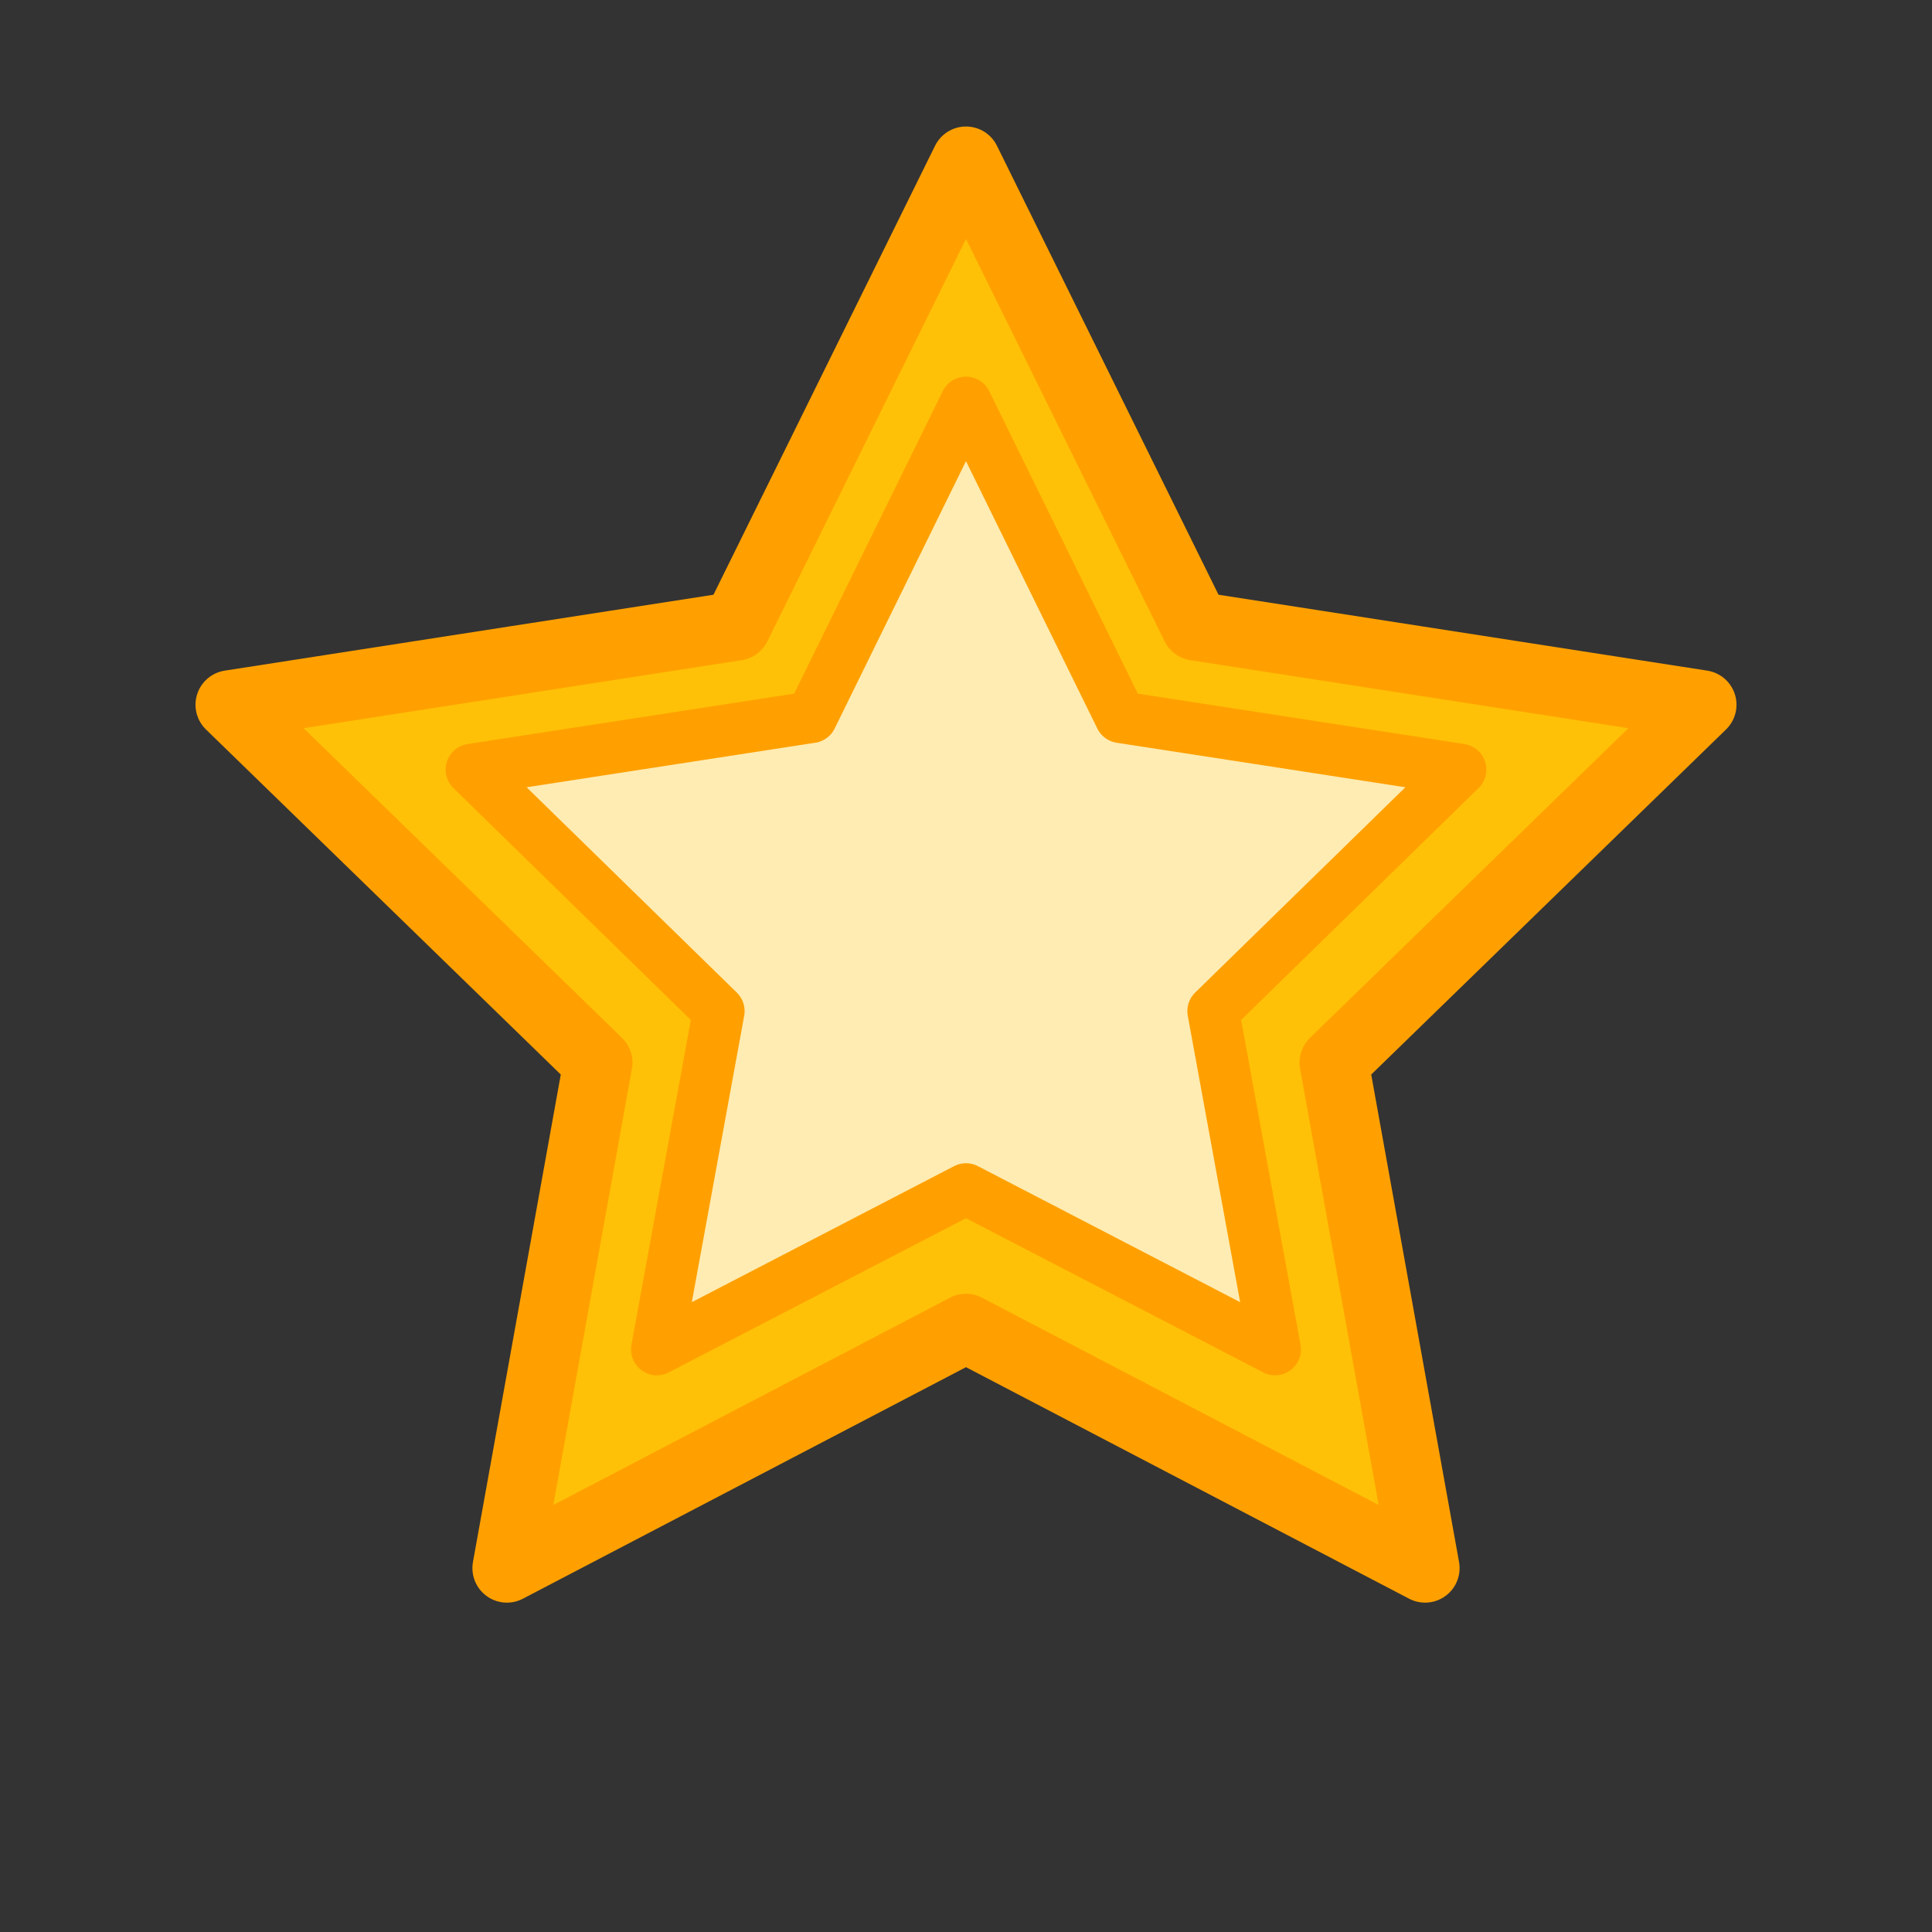 <svg xmlns="http://www.w3.org/2000/svg" width="56" height="56" fill="none" stroke="#ffa000" stroke-linejoin="round" xmlns:v="https://vecta.io/nano"><rect width="100%" height="100%" fill="#333333" stroke="none"/><path d="M28 4.667l6.653 13.48 14.68 2.28L38.667 30.8l2.64 14.653L28 38.5l-13.307 6.953 2.64-14.653L6.667 20.427l14.68-2.28L28 4.667z" fill="#ffc107" stroke-width="2"/><path d="M28 11.667l4.48 9.12 9.853 1.52-7.167 7 1.793 9.807L28 34.467l-8.96 4.647 1.793-9.807-7.167-7 9.853-1.52 4.48-9.12z" fill="#ffecb3" stroke-width="1.5"/></svg>